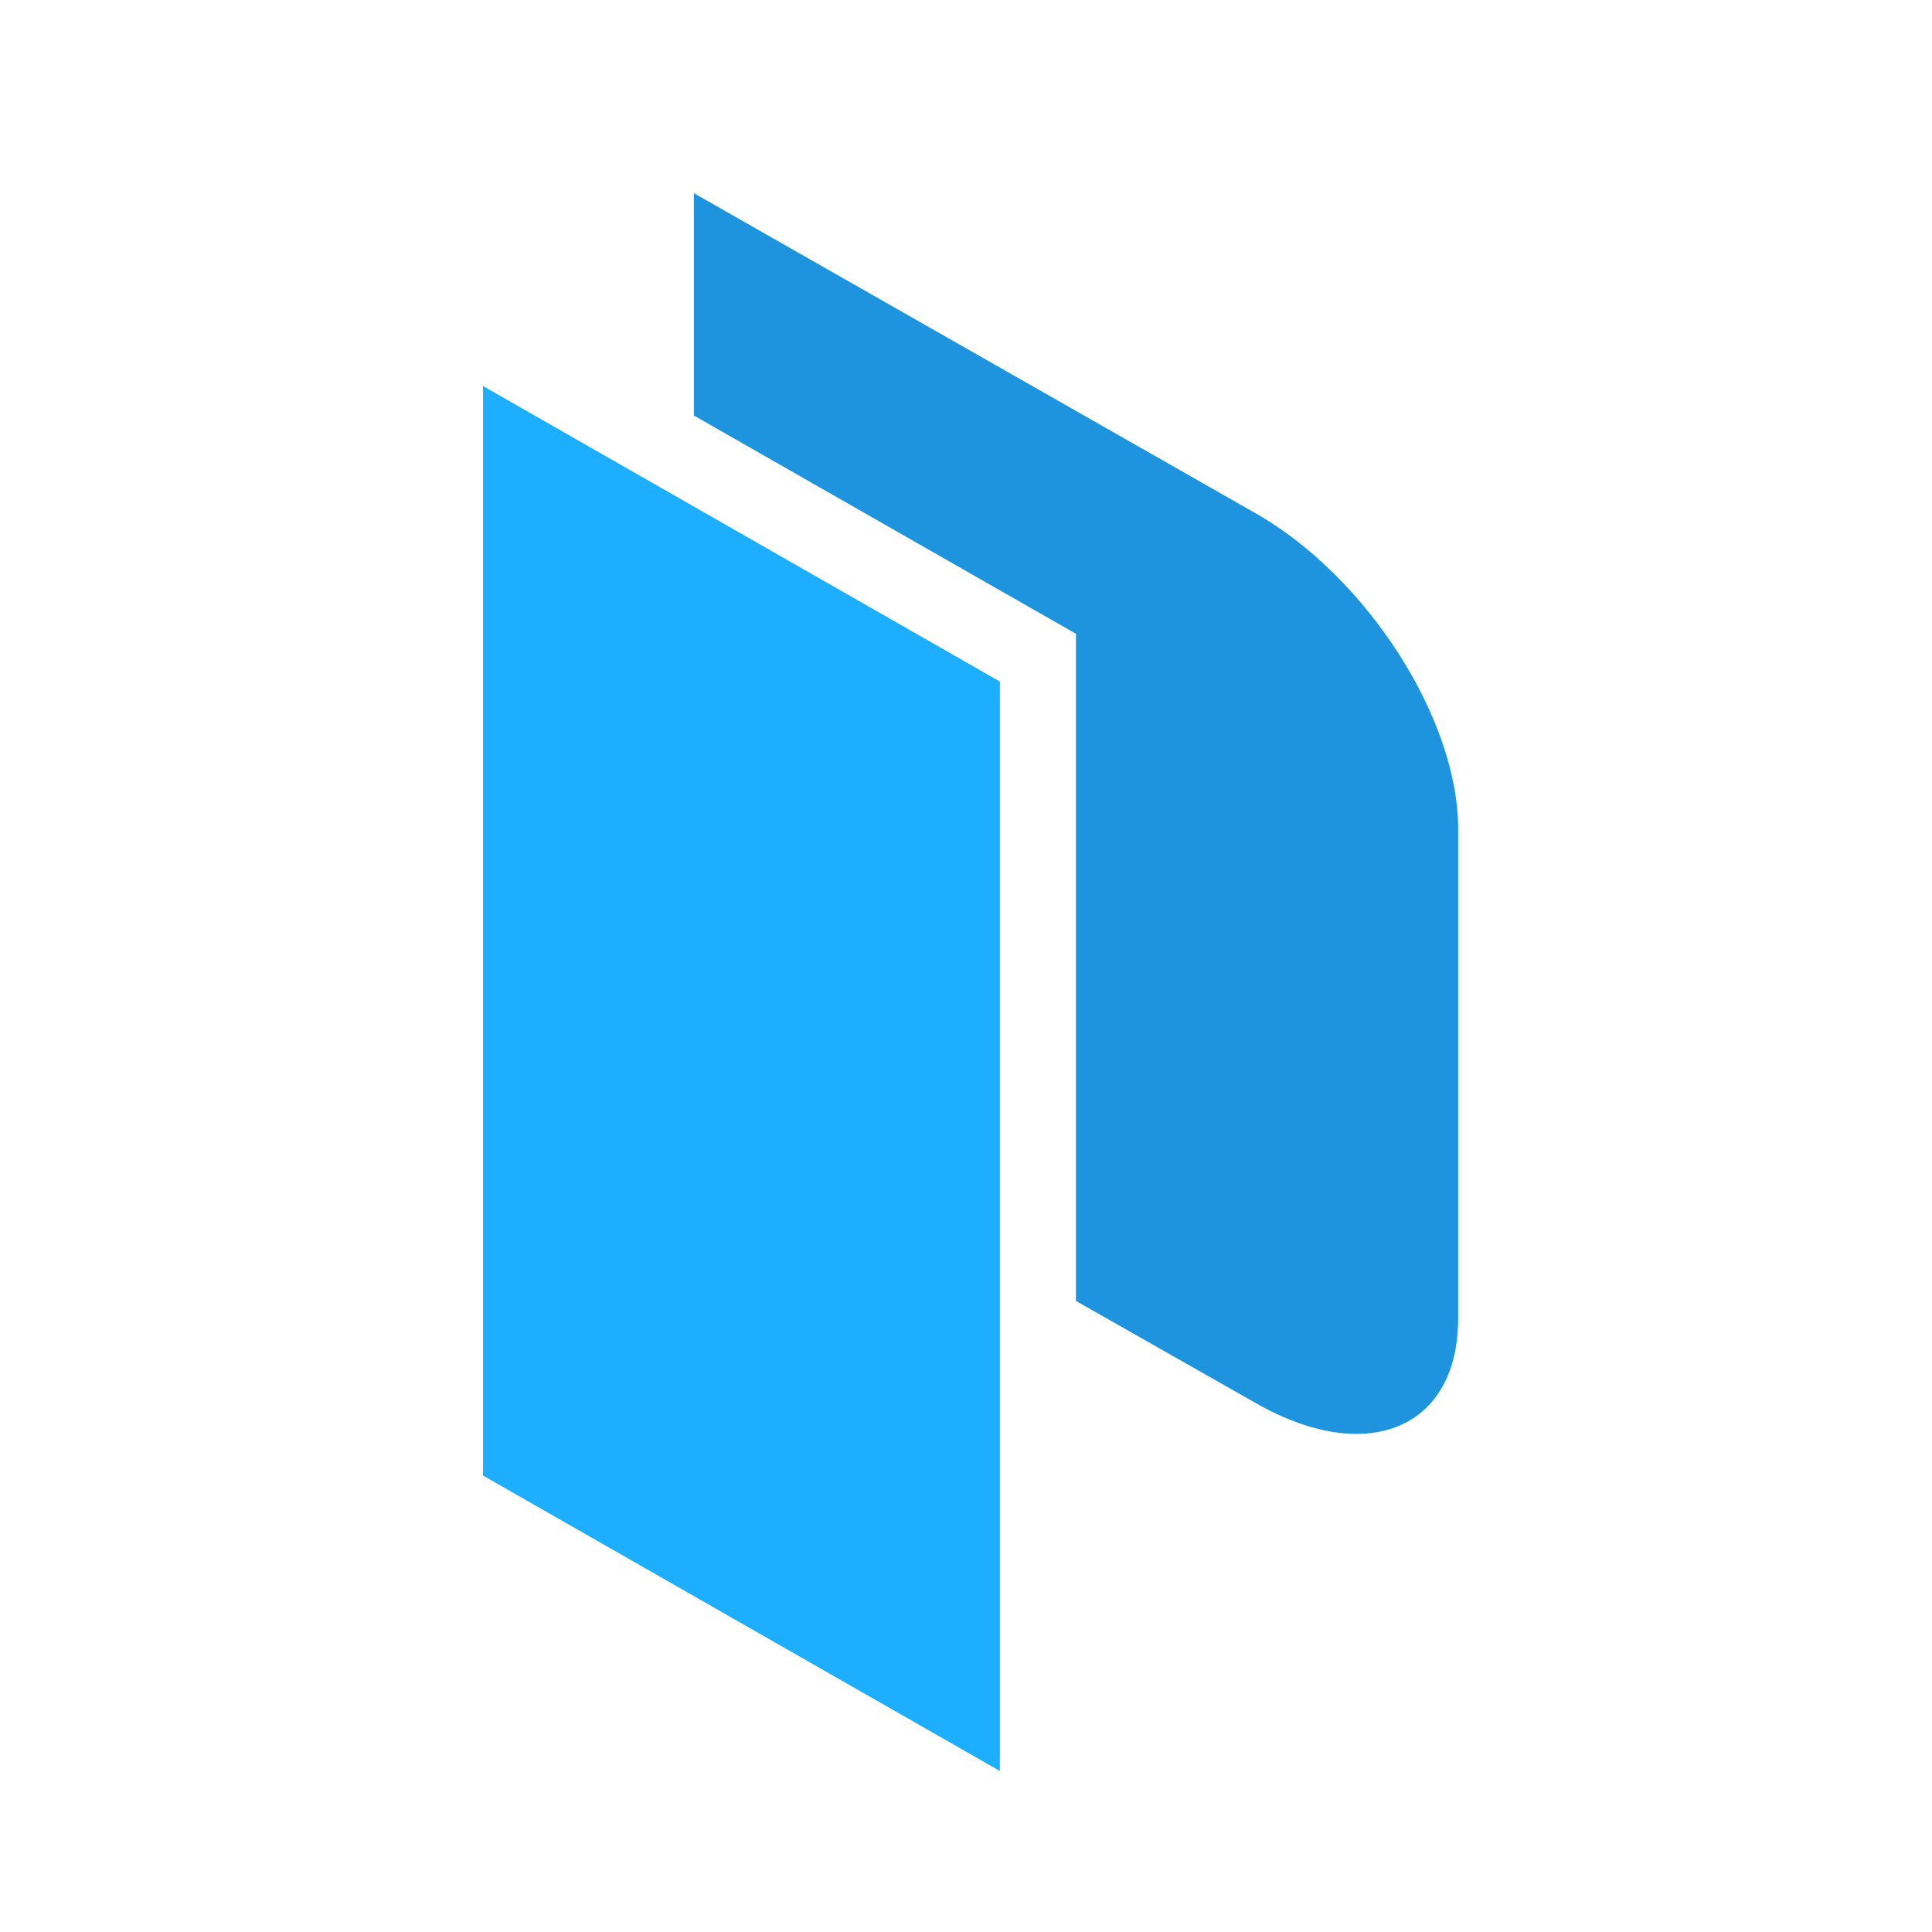 <svg xmlns="http://www.w3.org/2000/svg" width="60" height="60" viewBox="0 0 60 60" fill="none"><path d="M15 11.988L31.052 21.166V55L15 45.824" fill="#1DAEFF"></path><path d="M38.999 15.943L21.55 6V12.905L33.415 19.683V40.402L39 43.575C42.455 45.547 45.284 44.366 45.284 40.949V25.745C45.284 22.327 42.455 17.916 39 15.943" fill="#1D94DD"></path></svg>